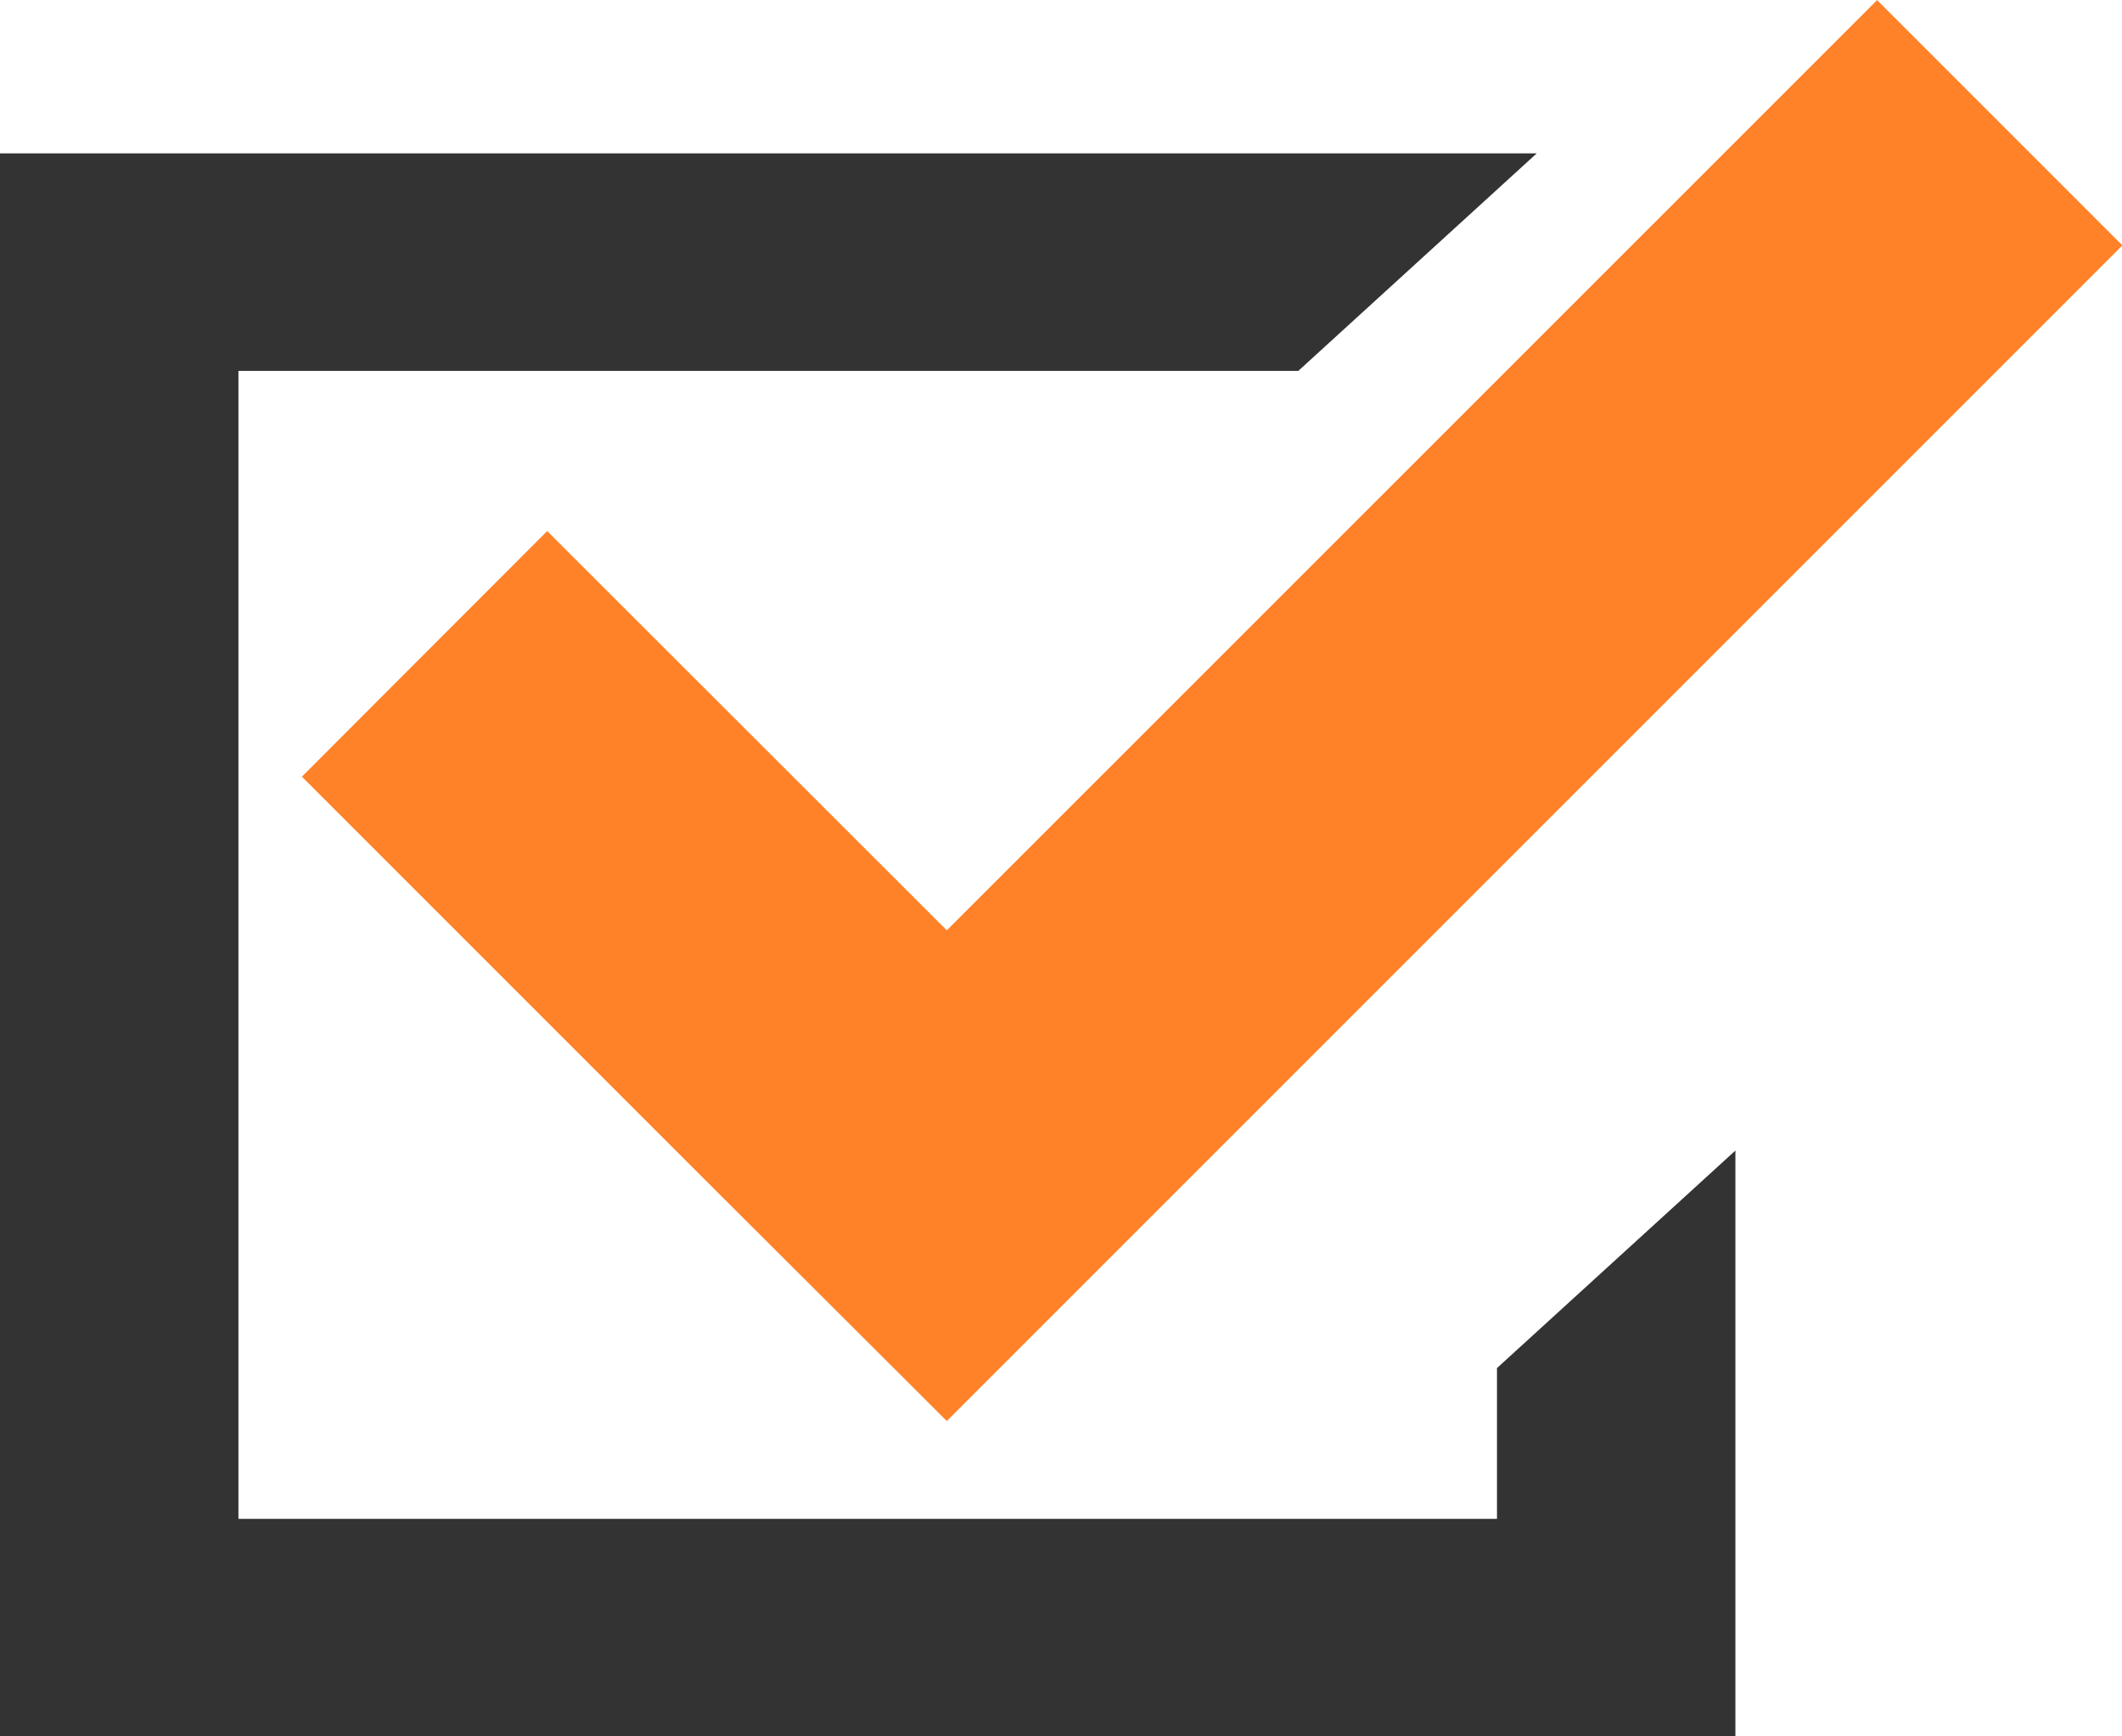 <svg id="チェックボックスアイコン" xmlns="http://www.w3.org/2000/svg" width="22" height="18" viewBox="0 0 22 18">
  <path id="パス_138913" data-name="パス 138913" d="M15.52,92.795H2.472v-11.9H13.46l2.472-2.255H0V95.05H17.992V88.977L15.52,91.232Z" transform="translate(0 -77.05)" fill="#333"/>
  <path id="パス_138914" data-name="パス 138914" d="M106.457,49.754,103.914,52.3l4.139,4.139L110.6,58.98l2.543-2.543,9.645-9.644-2.543-2.543L110.6,53.893Z" transform="translate(-100.784 -44.249)" fill="#ff8228"/>
</svg>
